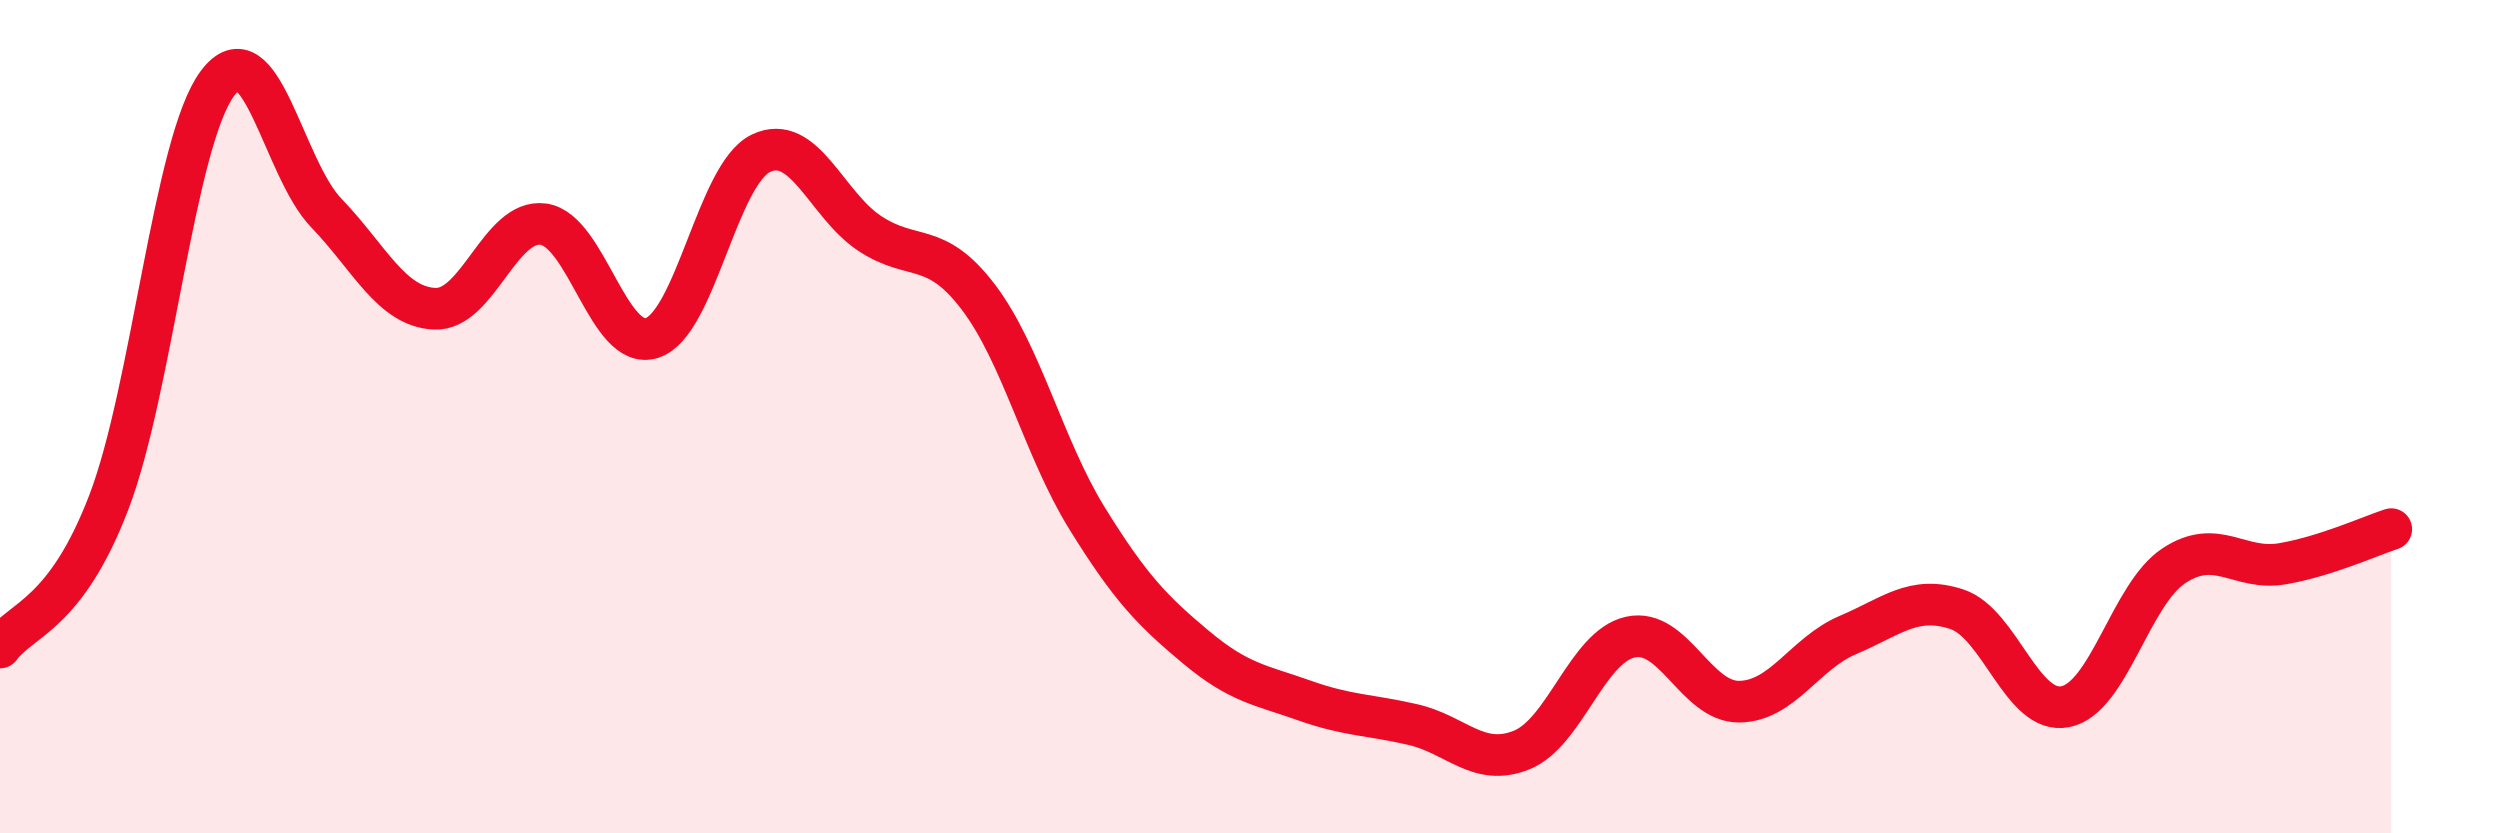 
    <svg width="60" height="20" viewBox="0 0 60 20" xmlns="http://www.w3.org/2000/svg">
      <path
        d="M 0,15.54 C 0.52,14.84 1.57,14.77 2.61,12.06 C 3.65,9.35 4.18,3.39 5.22,2 C 6.26,0.61 6.79,4.03 7.83,5.11 C 8.87,6.19 9.39,7.36 10.43,7.41 C 11.47,7.46 12,5.24 13.04,5.38 C 14.08,5.52 14.61,8.45 15.65,8.11 C 16.69,7.77 17.22,4.18 18.26,3.68 C 19.3,3.18 19.83,4.91 20.87,5.6 C 21.91,6.29 22.44,5.76 23.48,7.13 C 24.52,8.5 25.05,10.76 26.09,12.44 C 27.13,14.12 27.66,14.66 28.7,15.53 C 29.74,16.4 30.26,16.44 31.3,16.81 C 32.34,17.18 32.87,17.15 33.91,17.39 C 34.95,17.63 35.48,18.42 36.52,18 C 37.56,17.58 38.09,15.52 39.13,15.29 C 40.17,15.06 40.7,16.85 41.74,16.84 C 42.78,16.83 43.31,15.68 44.35,15.24 C 45.39,14.8 45.92,14.28 46.96,14.62 C 48,14.96 48.53,17.17 49.57,16.96 C 50.61,16.75 51.13,14.27 52.17,13.58 C 53.21,12.89 53.74,13.71 54.78,13.53 C 55.82,13.35 56.87,12.87 57.39,12.7L57.39 20L0 20Z"
        fill="#EB0A25"
        opacity="0.1"
        stroke-linecap="round"
        stroke-linejoin="round"
      />
      <path
        d="M 0,15.54 C 0.52,14.84 1.57,14.77 2.61,12.06 C 3.65,9.35 4.18,3.39 5.22,2 C 6.26,0.61 6.79,4.03 7.83,5.11 C 8.87,6.19 9.39,7.36 10.43,7.41 C 11.47,7.46 12,5.24 13.04,5.38 C 14.08,5.52 14.61,8.45 15.65,8.11 C 16.69,7.77 17.22,4.18 18.26,3.68 C 19.3,3.18 19.83,4.91 20.87,5.6 C 21.91,6.29 22.44,5.76 23.48,7.13 C 24.52,8.5 25.05,10.76 26.09,12.44 C 27.13,14.12 27.66,14.66 28.7,15.53 C 29.74,16.4 30.26,16.44 31.3,16.81 C 32.34,17.18 32.87,17.15 33.91,17.39 C 34.95,17.63 35.48,18.42 36.52,18 C 37.56,17.58 38.09,15.52 39.13,15.29 C 40.17,15.06 40.7,16.85 41.74,16.84 C 42.78,16.83 43.31,15.68 44.35,15.24 C 45.39,14.8 45.92,14.28 46.96,14.62 C 48,14.96 48.53,17.17 49.57,16.96 C 50.61,16.75 51.13,14.27 52.17,13.58 C 53.21,12.89 53.74,13.71 54.78,13.53 C 55.82,13.35 56.87,12.87 57.39,12.7"
        stroke="#EB0A25"
        stroke-width="1"
        fill="none"
        stroke-linecap="round"
        stroke-linejoin="round"
      />
    </svg>
  